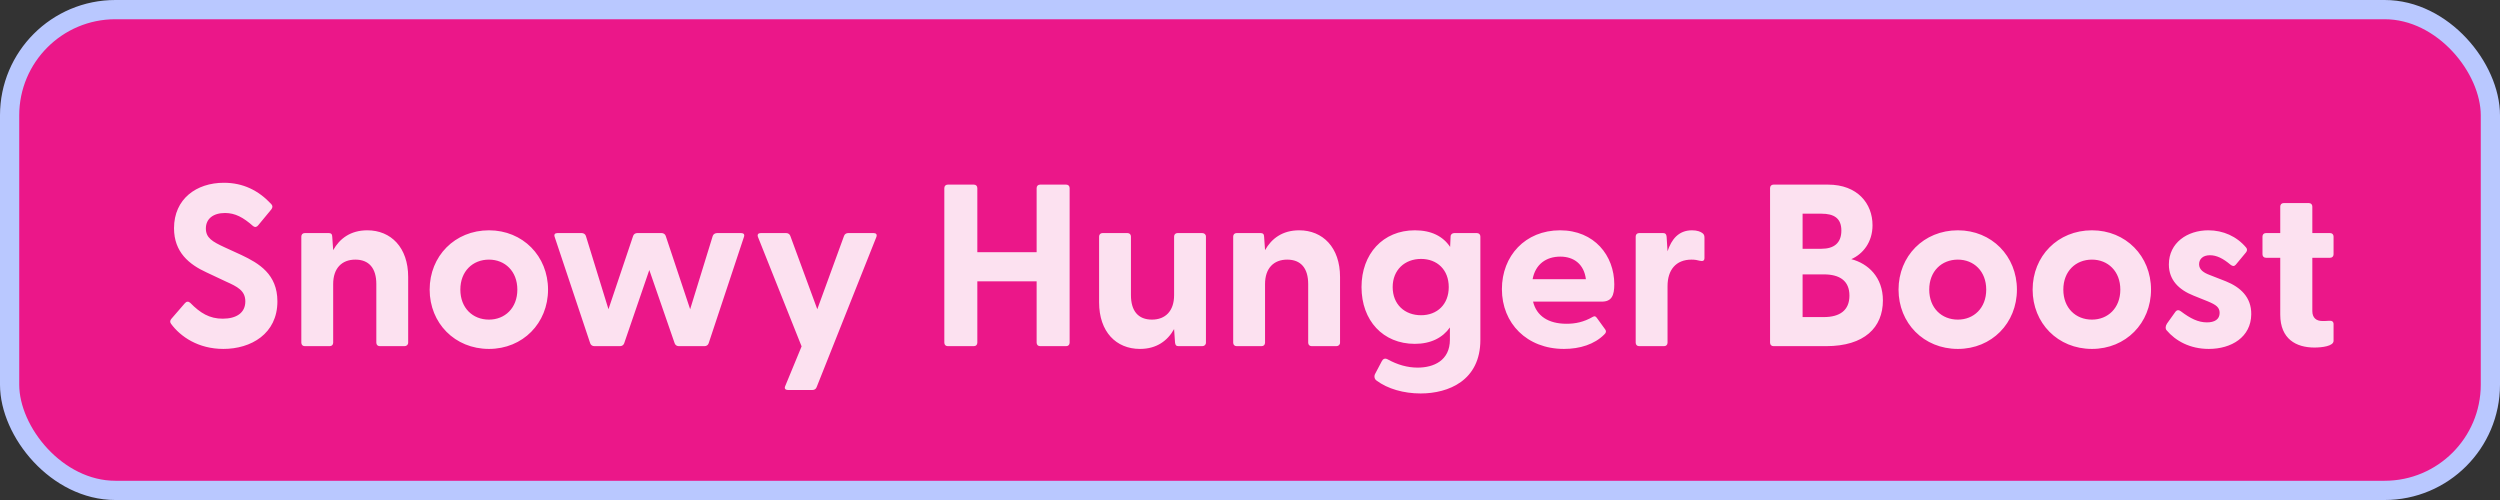 <svg width="130" height="26" viewBox="0 0 130 26" fill="none" xmlns="http://www.w3.org/2000/svg">
<rect x="0" y="0" width="130" height="26" fill="#333333" stroke="none"/>
<rect x="0.5" y="0.5" width="129" height="25" rx="5.5" fill="#FF1493" fill-opacity="0.9"/>
<rect x="0.5" y="0.5" width="129" height="25" rx="5.5" stroke="#B9C8FF"/>
<g clip-path="url(#clip0_164_150)">
<path d="M11.617 18.144C10.309 18.144 9.385 17.508 8.893 16.836C8.833 16.752 8.833 16.668 8.917 16.572L9.613 15.768C9.697 15.672 9.793 15.66 9.889 15.744C10.417 16.284 10.897 16.572 11.581 16.572C12.289 16.572 12.757 16.272 12.757 15.672C12.757 15.108 12.337 14.904 11.749 14.64L10.729 14.16C9.841 13.752 9.049 13.116 9.049 11.868C9.049 10.344 10.213 9.504 11.641 9.504C12.637 9.504 13.441 9.9 14.101 10.608C14.185 10.692 14.185 10.788 14.113 10.884L13.429 11.712C13.357 11.808 13.261 11.832 13.165 11.76C12.649 11.304 12.229 11.076 11.701 11.076C11.089 11.076 10.705 11.376 10.705 11.88C10.705 12.372 11.041 12.564 11.689 12.864L12.553 13.26C13.465 13.692 14.425 14.256 14.425 15.672C14.425 17.364 13.045 18.144 11.617 18.144ZM15.849 18C15.741 18 15.669 17.928 15.669 17.82V12.3C15.669 12.192 15.741 12.12 15.849 12.12H17.097C17.205 12.12 17.277 12.168 17.277 12.312L17.325 13.008C17.661 12.408 18.225 11.976 19.101 11.976C20.325 11.976 21.225 12.864 21.225 14.4V17.82C21.225 17.928 21.141 18 21.033 18H19.749C19.641 18 19.569 17.928 19.569 17.82V14.772C19.569 13.944 19.185 13.5 18.477 13.5C17.781 13.5 17.325 13.944 17.325 14.772V17.82C17.325 17.928 17.253 18 17.145 18H15.849ZM25.426 18.144C23.65 18.144 22.342 16.8 22.342 15.06C22.342 13.32 23.65 11.976 25.426 11.976C27.19 11.976 28.498 13.32 28.498 15.06C28.498 16.8 27.19 18.144 25.426 18.144ZM23.938 15.06C23.938 16.02 24.586 16.62 25.426 16.62C26.254 16.62 26.902 16.02 26.902 15.06C26.902 14.1 26.254 13.5 25.426 13.5C24.586 13.5 23.938 14.1 23.938 15.06ZM30.908 18C30.812 18 30.728 17.952 30.692 17.856L28.844 12.324C28.796 12.192 28.856 12.12 28.988 12.12H30.248C30.344 12.12 30.428 12.168 30.464 12.264L31.64 16.08L32.924 12.264C32.96 12.168 33.044 12.12 33.14 12.12H34.4C34.496 12.12 34.58 12.168 34.616 12.264L35.888 16.08L37.064 12.264C37.1 12.168 37.196 12.12 37.292 12.12H38.54C38.672 12.12 38.732 12.192 38.684 12.324L36.848 17.856C36.812 17.952 36.728 18 36.632 18H35.3C35.204 18 35.12 17.952 35.084 17.856L33.764 14.04L32.456 17.856C32.42 17.952 32.336 18 32.24 18H30.908ZM40.975 20.28C40.843 20.28 40.771 20.208 40.831 20.076L41.683 18.012L39.415 12.324C39.367 12.192 39.427 12.12 39.559 12.12H40.879C40.975 12.12 41.059 12.168 41.095 12.264L42.499 16.08L43.891 12.264C43.927 12.168 44.011 12.12 44.107 12.12H45.427C45.559 12.12 45.619 12.192 45.571 12.324L42.463 20.136C42.427 20.232 42.343 20.28 42.247 20.28H40.975ZM49.285 18C49.177 18 49.105 17.928 49.105 17.82V9.78C49.105 9.672 49.177 9.6 49.285 9.6H50.641C50.749 9.6 50.821 9.672 50.821 9.78V13.116H53.905V9.78C53.905 9.672 53.977 9.6 54.085 9.6H55.441C55.549 9.6 55.621 9.672 55.621 9.78V17.82C55.621 17.928 55.549 18 55.441 18H54.085C53.977 18 53.905 17.928 53.905 17.82V14.628H50.821V17.82C50.821 17.928 50.749 18 50.641 18H49.285ZM59.277 18.144C58.041 18.144 57.153 17.256 57.153 15.72V12.3C57.153 12.192 57.225 12.12 57.333 12.12H58.629C58.737 12.12 58.809 12.192 58.809 12.3V15.348C58.809 16.176 59.193 16.62 59.901 16.62C60.597 16.62 61.053 16.176 61.053 15.348V12.3C61.053 12.192 61.125 12.12 61.233 12.12H62.517C62.625 12.12 62.709 12.192 62.709 12.3V17.82C62.709 17.928 62.625 18 62.517 18H61.281C61.173 18 61.113 17.952 61.101 17.808L61.053 17.112C60.717 17.712 60.153 18.144 59.277 18.144ZM64.306 18C64.198 18 64.126 17.928 64.126 17.82V12.3C64.126 12.192 64.198 12.12 64.306 12.12H65.554C65.662 12.12 65.734 12.168 65.734 12.312L65.782 13.008C66.118 12.408 66.682 11.976 67.558 11.976C68.782 11.976 69.682 12.864 69.682 14.4V17.82C69.682 17.928 69.598 18 69.49 18H68.206C68.098 18 68.026 17.928 68.026 17.82V14.772C68.026 13.944 67.642 13.5 66.934 13.5C66.238 13.5 65.782 13.944 65.782 14.772V17.82C65.782 17.928 65.71 18 65.602 18H64.306ZM73.871 20.46C72.995 20.46 72.155 20.22 71.579 19.788C71.459 19.704 71.447 19.548 71.507 19.44L71.855 18.78C71.915 18.66 72.023 18.612 72.155 18.684C72.671 18.972 73.199 19.116 73.715 19.116C74.543 19.116 75.395 18.756 75.395 17.664V17.028C75.023 17.556 74.411 17.88 73.571 17.88C71.915 17.88 70.799 16.668 70.799 14.928C70.799 13.2 71.915 11.976 73.571 11.976C74.435 11.976 75.035 12.288 75.407 12.84L75.431 12.3C75.431 12.192 75.515 12.12 75.623 12.12H76.799C76.907 12.12 76.979 12.192 76.979 12.3V17.676C76.979 19.788 75.323 20.46 73.871 20.46ZM72.419 14.928C72.419 15.828 73.043 16.392 73.895 16.392C74.735 16.392 75.335 15.828 75.335 14.928C75.335 14.028 74.735 13.464 73.895 13.464C73.043 13.464 72.419 14.04 72.419 14.928ZM81.327 18.144C79.395 18.144 78.099 16.812 78.099 15.036C78.099 13.308 79.311 11.976 81.123 11.976C82.911 11.976 83.943 13.296 83.943 14.784C83.943 15.36 83.811 15.684 83.295 15.684H79.719C79.899 16.428 80.511 16.836 81.459 16.836C81.915 16.836 82.347 16.752 82.827 16.476C82.911 16.428 82.971 16.44 83.031 16.524L83.475 17.136C83.535 17.22 83.523 17.304 83.415 17.4C82.911 17.904 82.155 18.144 81.327 18.144ZM79.695 14.52H82.467C82.371 13.74 81.843 13.344 81.135 13.344C80.403 13.344 79.839 13.74 79.695 14.52ZM85.236 18C85.128 18 85.056 17.928 85.056 17.82V12.3C85.056 12.192 85.128 12.12 85.236 12.12H86.484C86.592 12.12 86.652 12.168 86.664 12.312L86.712 13.068C86.916 12.444 87.288 11.976 87.984 11.976C88.26 11.976 88.428 12.048 88.524 12.12C88.608 12.18 88.632 12.252 88.632 12.36V13.416C88.632 13.56 88.548 13.596 88.392 13.56C88.26 13.524 88.128 13.5 87.96 13.5C87.144 13.5 86.712 14.04 86.712 14.88V17.82C86.712 17.928 86.64 18 86.532 18H85.236ZM92.223 18C92.115 18 92.043 17.928 92.043 17.82V9.78C92.043 9.672 92.115 9.6 92.223 9.6H95.055C96.591 9.6 97.371 10.584 97.371 11.712C97.371 12.6 96.867 13.212 96.267 13.476C97.143 13.704 97.911 14.412 97.911 15.624C97.911 17.028 96.951 18 94.959 18H92.223ZM93.735 16.488H94.839C95.667 16.488 96.171 16.14 96.171 15.372C96.171 14.604 95.667 14.268 94.839 14.268H93.735V16.488ZM93.735 12.936H94.719C95.355 12.936 95.751 12.648 95.751 11.988C95.751 11.34 95.355 11.112 94.719 11.112H93.735V12.936ZM101.808 18.144C100.032 18.144 98.724 16.8 98.724 15.06C98.724 13.32 100.032 11.976 101.808 11.976C103.572 11.976 104.88 13.32 104.88 15.06C104.88 16.8 103.572 18.144 101.808 18.144ZM100.32 15.06C100.32 16.02 100.968 16.62 101.808 16.62C102.636 16.62 103.284 16.02 103.284 15.06C103.284 14.1 102.636 13.5 101.808 13.5C100.968 13.5 100.32 14.1 100.32 15.06ZM108.781 18.144C107.005 18.144 105.697 16.8 105.697 15.06C105.697 13.32 107.005 11.976 108.781 11.976C110.545 11.976 111.853 13.32 111.853 15.06C111.853 16.8 110.545 18.144 108.781 18.144ZM107.293 15.06C107.293 16.02 107.941 16.62 108.781 16.62C109.609 16.62 110.257 16.02 110.257 15.06C110.257 14.1 109.609 13.5 108.781 13.5C107.941 13.5 107.293 14.1 107.293 15.06ZM114.857 18.144C113.873 18.144 113.129 17.724 112.661 17.172C112.589 17.088 112.601 16.956 112.685 16.824L113.105 16.236C113.201 16.092 113.309 16.116 113.405 16.188C113.897 16.56 114.305 16.764 114.761 16.764C115.157 16.764 115.421 16.608 115.421 16.272C115.421 15.984 115.241 15.852 114.809 15.672L114.065 15.372C113.309 15.072 112.781 14.568 112.781 13.752C112.781 12.624 113.741 11.976 114.833 11.976C115.601 11.976 116.309 12.288 116.801 12.876C116.873 12.96 116.849 13.056 116.789 13.128L116.261 13.764C116.177 13.86 116.093 13.848 115.985 13.764C115.601 13.44 115.265 13.272 114.917 13.272C114.533 13.272 114.353 13.488 114.353 13.74C114.353 14.028 114.593 14.184 114.917 14.304L115.745 14.628C116.489 14.928 117.077 15.444 117.065 16.344C117.053 17.532 116.033 18.144 114.857 18.144ZM120.349 18.072C119.413 18.072 118.573 17.64 118.573 16.356V13.404H117.829C117.721 13.404 117.649 13.332 117.649 13.224V12.3C117.649 12.192 117.721 12.12 117.829 12.12H118.573V10.74C118.573 10.632 118.645 10.56 118.753 10.56H120.061C120.169 10.56 120.241 10.632 120.241 10.74V12.12H121.165C121.273 12.12 121.345 12.192 121.345 12.3V13.224C121.345 13.332 121.273 13.404 121.165 13.404H120.241V16.176C120.241 16.524 120.445 16.692 120.757 16.692C120.865 16.692 120.985 16.692 121.129 16.68C121.261 16.668 121.345 16.728 121.345 16.848V17.724C121.345 18 120.745 18.072 120.349 18.072Z" fill="white" fill-opacity="0.87"/>
</g>
<defs>
<clipPath id="clip0_164_150">
<rect width="114" height="18" fill="white" transform="translate(8 4)"/>
</clipPath>
</defs>
</svg>
